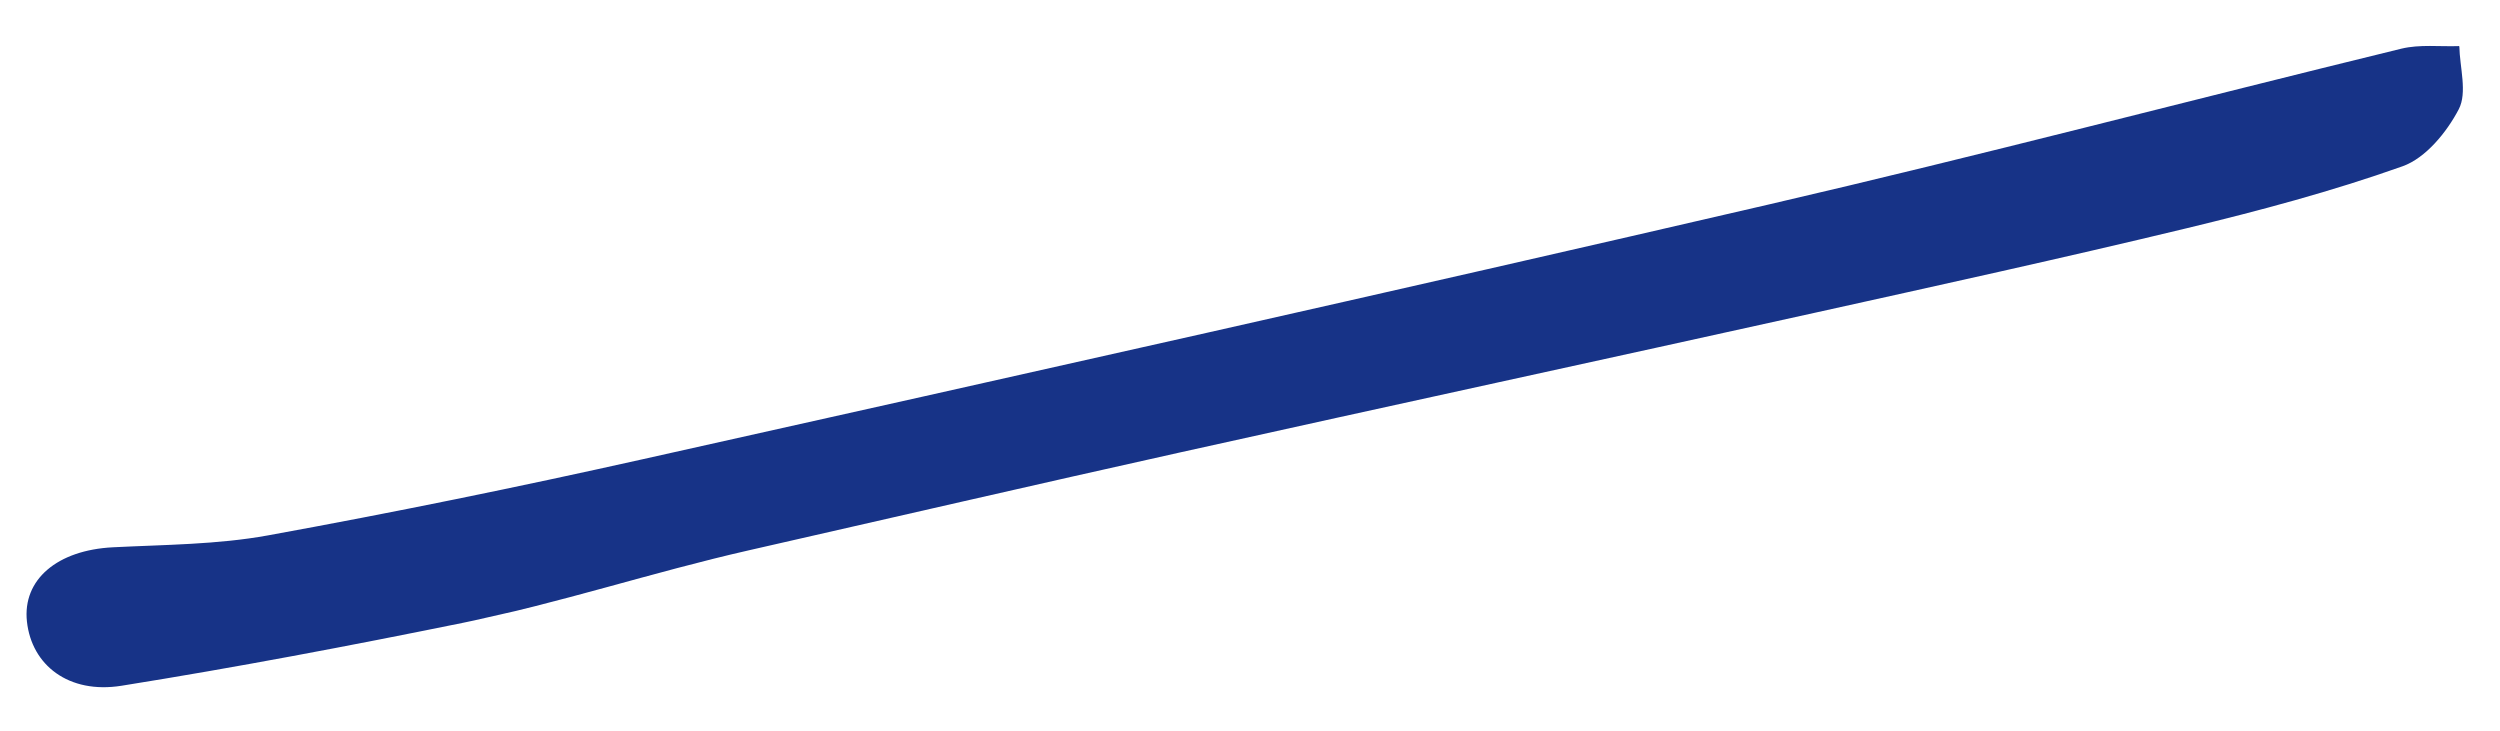 <svg width="130" height="38" viewBox="0 0 130 38" fill="none" xmlns="http://www.w3.org/2000/svg">
<g clip-path="url(#clip0_6116_851)">
<path d="M38.941 28.616C46.412 26.918 53.877 25.19 61.356 23.528C72.354 21.084 83.367 18.701 94.367 16.265C100.82 14.835 107.277 13.42 113.702 11.87C117.489 10.956 121.271 9.949 124.934 8.646C126.134 8.22 127.233 6.874 127.855 5.682C128.309 4.813 127.906 3.508 127.885 2.396C126.877 2.433 125.827 2.298 124.867 2.532C113.909 5.207 102.997 8.078 92.01 10.625C72.5 15.149 52.954 19.518 33.407 23.883C26.945 25.327 20.452 26.655 13.937 27.84C11.298 28.32 8.566 28.323 5.872 28.459C2.986 28.605 1.161 30.133 1.401 32.324C1.647 34.585 3.568 36.099 6.319 35.659C12.253 34.71 18.164 33.588 24.055 32.39C29.07 31.37 33.95 29.75 38.941 28.616C38.848 28.221 38.972 28.747 38.941 28.615L38.941 28.616Z" fill="#173387"/>
</g>
<defs>
<clipPath id="clip0_6116_851">
<rect width="130" height="8" fill="white" transform="matrix(0.975 -0.222 -0.222 -0.975 2.504 37.307)"/>
</clipPath>
</defs>
</svg>

